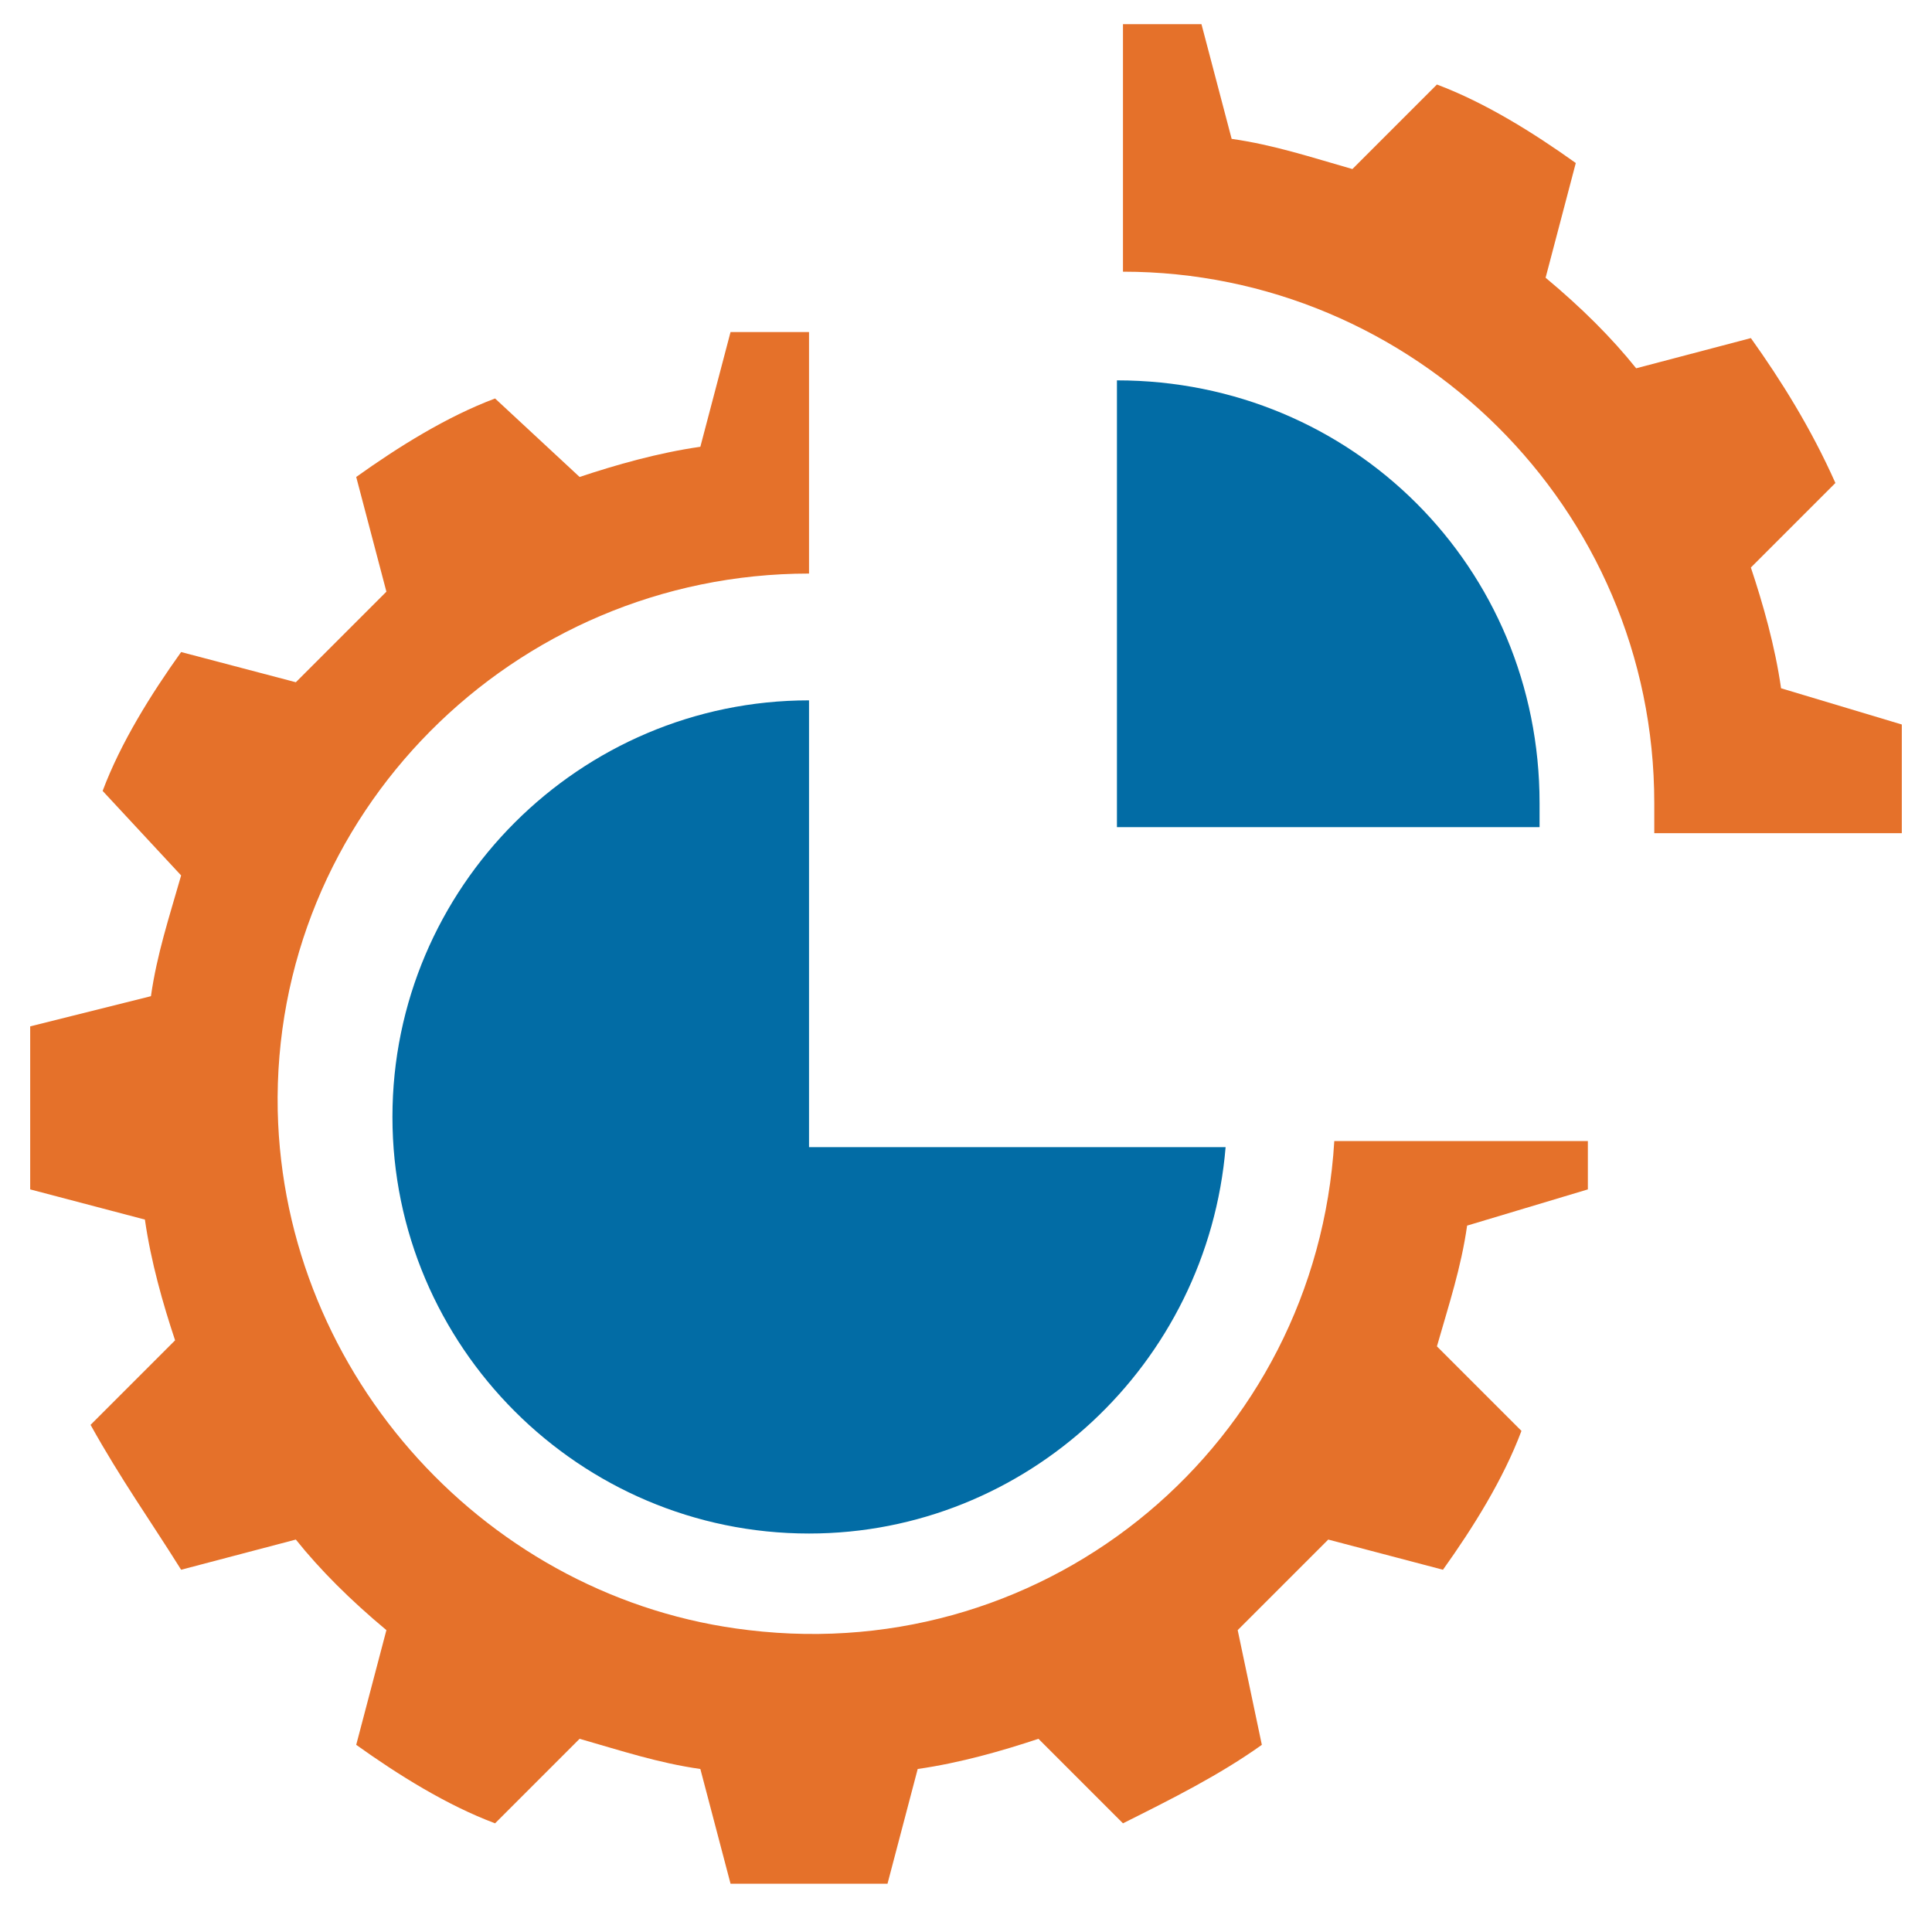 <?xml version="1.0" encoding="utf-8"?>
<!-- Generator: Adobe Illustrator 21.0.0, SVG Export Plug-In . SVG Version: 6.00 Build 0)  -->
<svg version="1.1" id="Layer_1" xmlns="http://www.w3.org/2000/svg" xmlns:xlink="http://www.w3.org/1999/xlink" x="0px" y="0px"
	 viewBox="0 0 32 32" style="enable-background:new 0 0 32 32;" xml:space="preserve">
<style type="text/css">
	.st0{fill:#026CA5;}
	.st1{fill:#E5712A;}
</style>
<title>Money Bag Euro</title>
<desc>A solid styled icon from Orion Icon Library.</desc>
<path class="st0" d="M13.4,18.9v-7.3c-3.8,0-6.9,3.1-6.9,6.9s3.1,6.9,6.9,6.9c3.6,0,6.6-2.8,6.9-6.4H13.4z"/>
<path class="st0" d="M25.5,13.7c0-0.1,0-0.3,0-0.4c0-3.9-3.1-7-7-7v7.4H25.5z"/>
<path class="st1" d="M29.5,11.4c-0.1-0.7-0.3-1.4-0.5-2l1.4-1.4C30,7.1,29.5,6.3,29,5.6l-1.9,0.5c-0.4-0.5-0.9-1-1.5-1.5l0.5-1.9
	c-0.7-0.5-1.5-1-2.3-1.3l-1.4,1.4c-0.7-0.2-1.3-0.4-2-0.5l-0.5-1.9h-1.3v4.1c4.8,0,8.8,3.9,8.8,8.8c0,0.1,0,0.3,0,0.4l0,0.1h4.1
	v-1.8L29.5,11.4z"/>
<path class="st1" d="M26.3,19.7v-0.8c0,0,0,0,0,0h-4.2c0,0,0,0,0,0c-0.3,5-4.7,8.7-9.7,8.1c-4.3-0.5-7.7-4.2-7.8-8.6
	c-0.1-4.9,3.9-8.9,8.8-8.9c0,0,0,0,0,0V5.5c0,0,0,0,0,0h-1.3c0,0,0,0,0,0l-0.5,1.9c0,0,0,0,0,0c-0.7,0.1-1.4,0.3-2,0.5c0,0,0,0,0,0
	L8.2,6.6c0,0,0,0,0,0C7.4,6.9,6.6,7.4,5.9,7.9c0,0,0,0,0,0l0.5,1.9c0,0,0,0,0,0c-0.5,0.5-1,1-1.5,1.5c0,0,0,0,0,0L3,10.8
	c0,0,0,0,0,0c-0.5,0.7-1,1.5-1.3,2.3c0,0,0,0,0,0L3,14.5c0,0,0,0,0,0c-0.2,0.7-0.4,1.3-0.5,2c0,0,0,0,0,0L0.5,17c0,0,0,0,0,0v2.7
	c0,0,0,0,0,0l1.9,0.5c0,0,0,0,0,0c0.1,0.7,0.3,1.4,0.5,2c0,0,0,0,0,0l-1.4,1.4c0,0,0,0,0,0C2,24.5,2.5,25.2,3,26c0,0,0,0,0,0
	l1.9-0.5c0,0,0,0,0,0c0.4,0.5,0.9,1,1.5,1.5c0,0,0,0,0,0l-0.5,1.9c0,0,0,0,0,0c0.7,0.5,1.5,1,2.3,1.3c0,0,0,0,0,0l1.4-1.4
	c0,0,0,0,0,0c0.7,0.2,1.3,0.4,2,0.5c0,0,0,0,0,0l0.5,1.9c0,0,0,0,0,0h2.6c0,0,0,0,0,0l0.5-1.9c0,0,0,0,0,0c0.7-0.1,1.4-0.3,2-0.5
	c0,0,0,0,0,0l1.4,1.4c0,0,0,0,0,0c0.8-0.4,1.6-0.8,2.3-1.3c0,0,0,0,0,0L20.5,27c0,0,0,0,0,0c0.5-0.5,1-1,1.5-1.5c0,0,0,0,0,0
	l1.9,0.5c0,0,0,0,0,0c0.5-0.7,1-1.5,1.3-2.3c0,0,0,0,0,0l-1.4-1.4c0,0,0,0,0,0c0.2-0.7,0.4-1.3,0.5-2c0,0,0,0,0,0L26.3,19.7
	C26.3,19.7,26.3,19.7,26.3,19.7z"/>
</svg>
